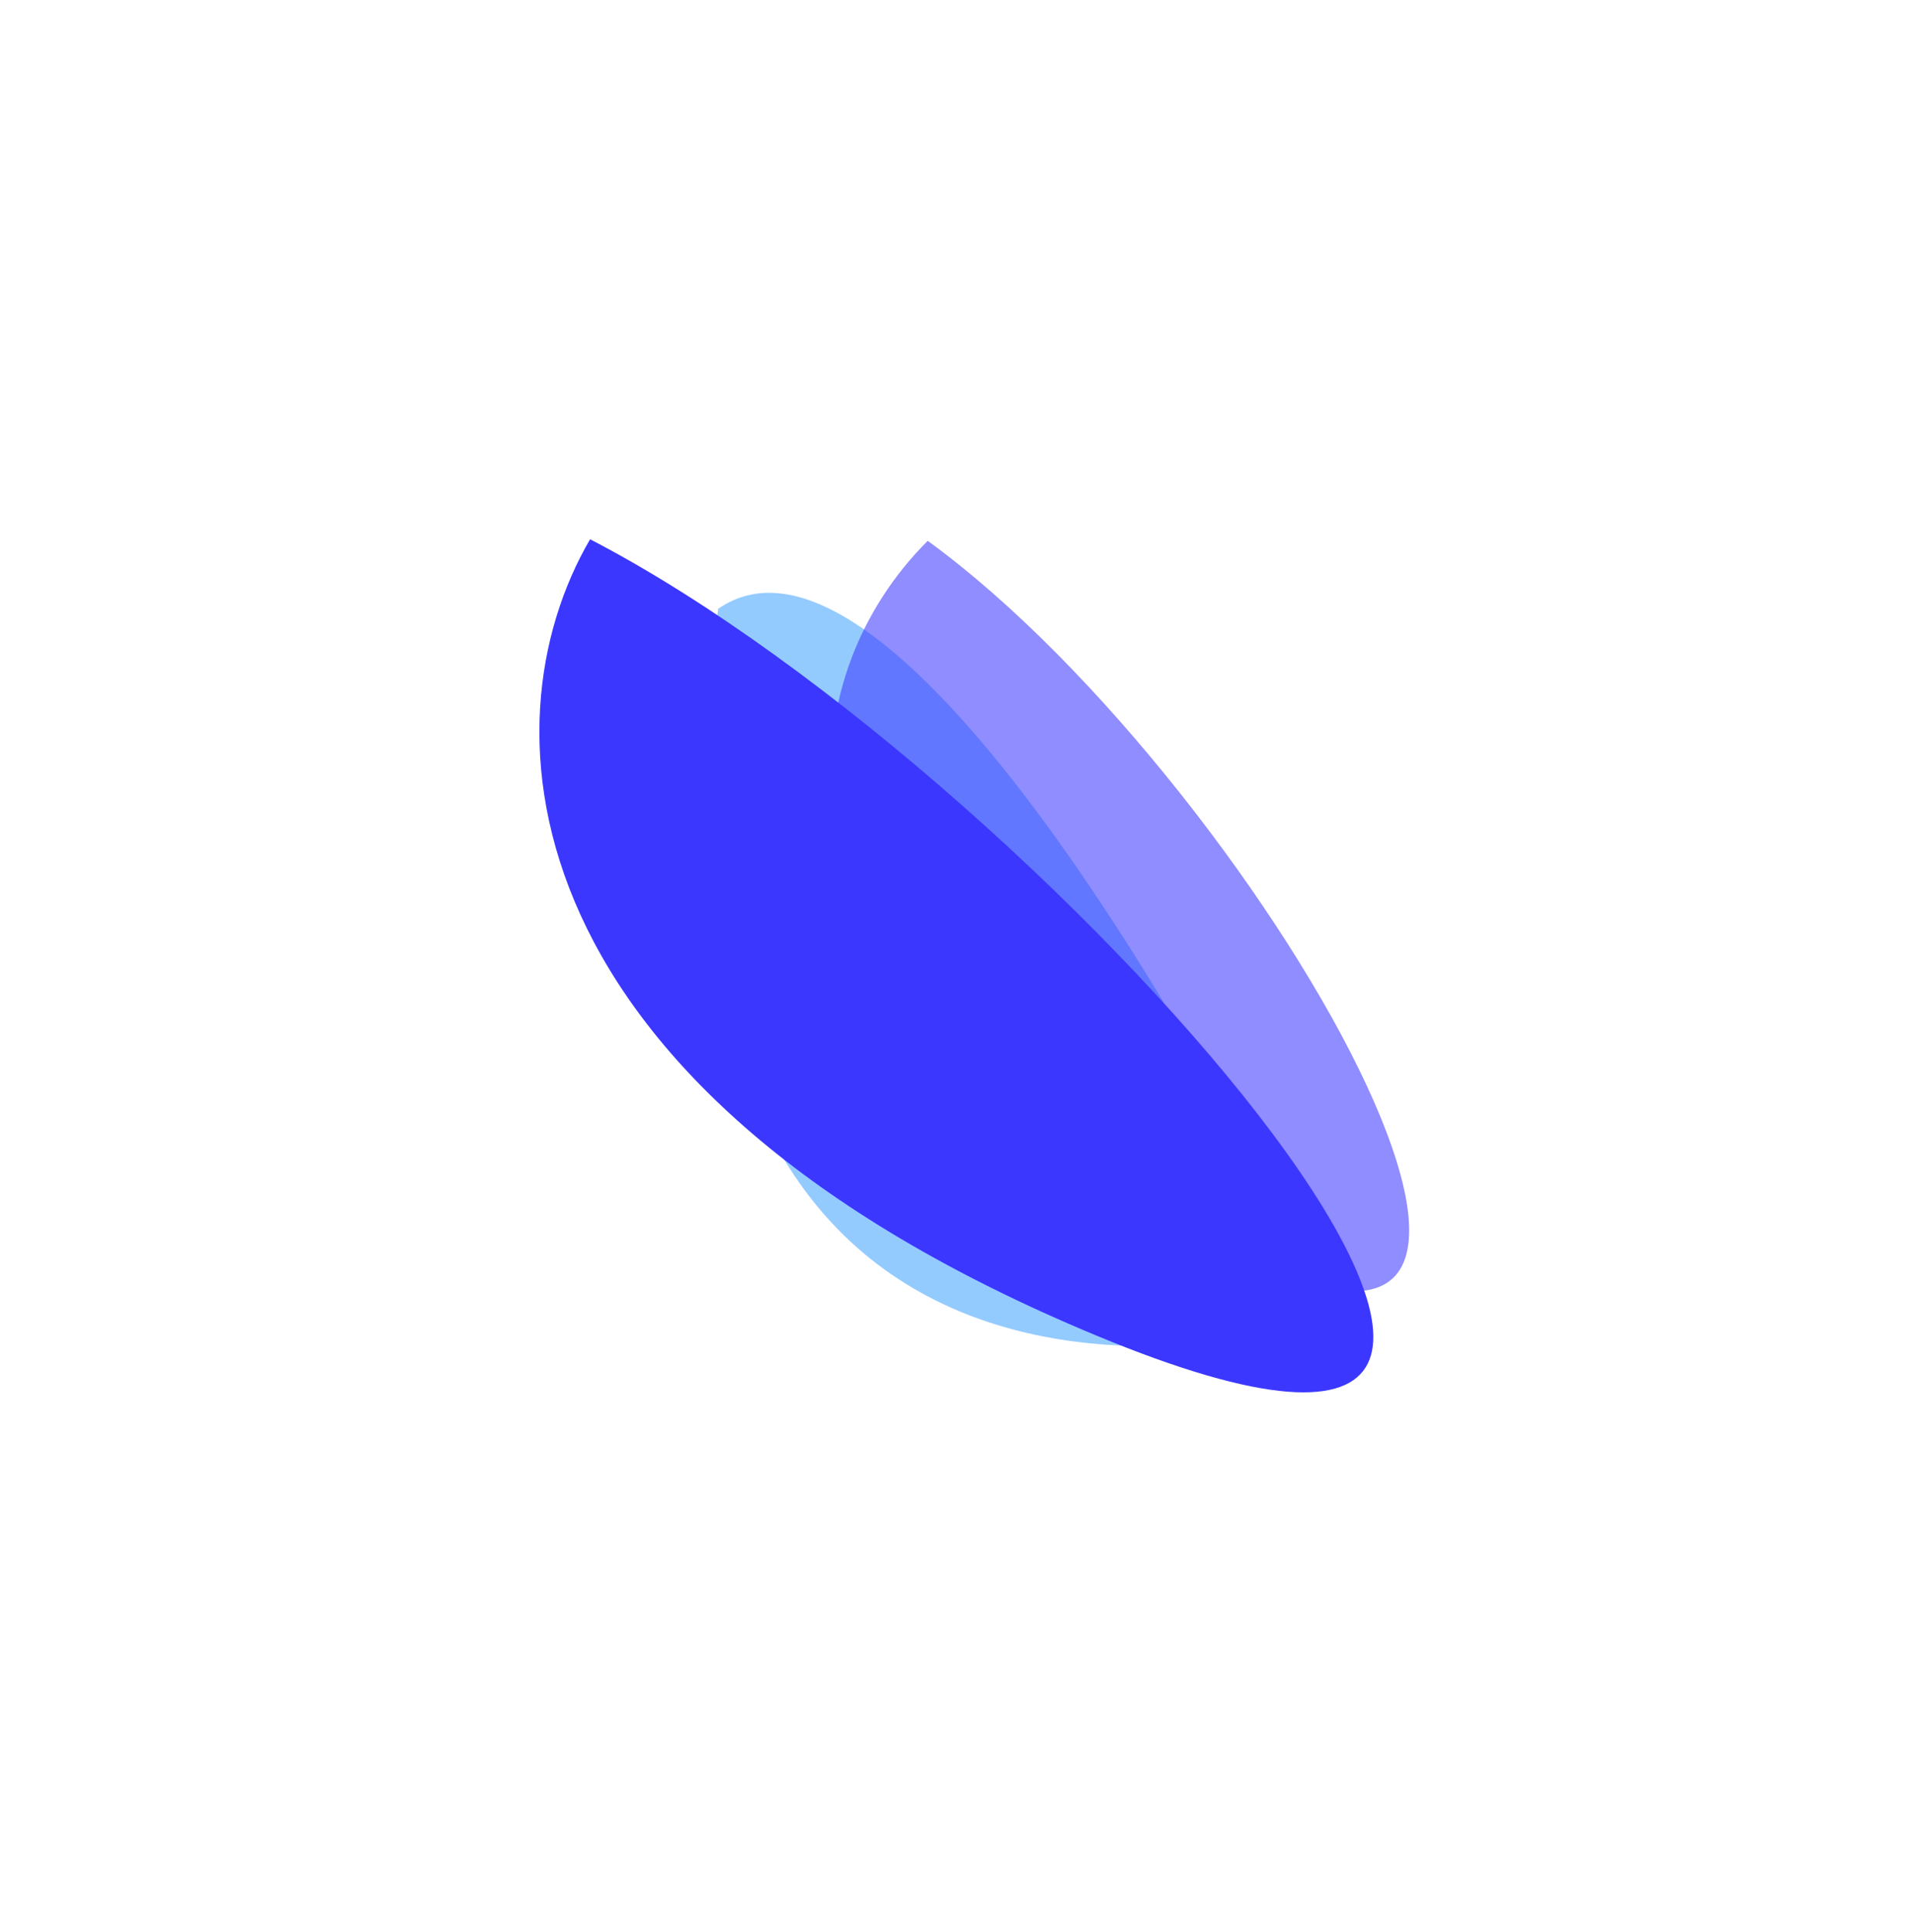 <?xml version="1.0" encoding="UTF-8"?> <svg xmlns="http://www.w3.org/2000/svg" width="2101" height="2121" viewBox="0 0 2101 2121" fill="none"> <g filter="url(#filter0_f_89_511)"> <path d="M1462.87 1443C1425.01 1470.56 654.53 1673.07 788.737 668.412C972.159 541.671 1314.59 1132 1462.87 1443Z" fill="#94CBFF"></path> <path d="M1018.91 593.79C873.992 737.795 807.527 1051.33 1290.49 1340C1840.51 1668.75 1392.83 865.772 1018.91 593.79Z" fill="#3B37FF" fill-opacity="0.57"></path> </g> <g style="mix-blend-mode:color-dodge" filter="url(#filter1_f_89_511)"> <path d="M648.089 592.067C528.547 796.59 554.585 1196.7 1204.07 1466.32C1943.75 1773.38 1166.77 860.832 648.089 592.067Z" fill="#3B37FF"></path> </g> <defs> <filter id="filter0_f_89_511" x="603.059" y="423.79" width="1114.59" height="1224.14" filterUnits="userSpaceOnUse" color-interpolation-filters="sRGB"> <feFlood flood-opacity="0" result="BackgroundImageFix"></feFlood> <feBlend mode="normal" in="SourceGraphic" in2="BackgroundImageFix" result="shape"></feBlend> <feGaussianBlur stdDeviation="85" result="effect1_foregroundBlur_89_511"></feGaussianBlur> </filter> <filter id="filter1_f_89_511" x="0.403" y="0.067" width="2099.89" height="2120.62" filterUnits="userSpaceOnUse" color-interpolation-filters="sRGB"> <feFlood flood-opacity="0" result="BackgroundImageFix"></feFlood> <feBlend mode="normal" in="SourceGraphic" in2="BackgroundImageFix" result="shape"></feBlend> <feGaussianBlur stdDeviation="296" result="effect1_foregroundBlur_89_511"></feGaussianBlur> </filter> </defs> </svg> 
